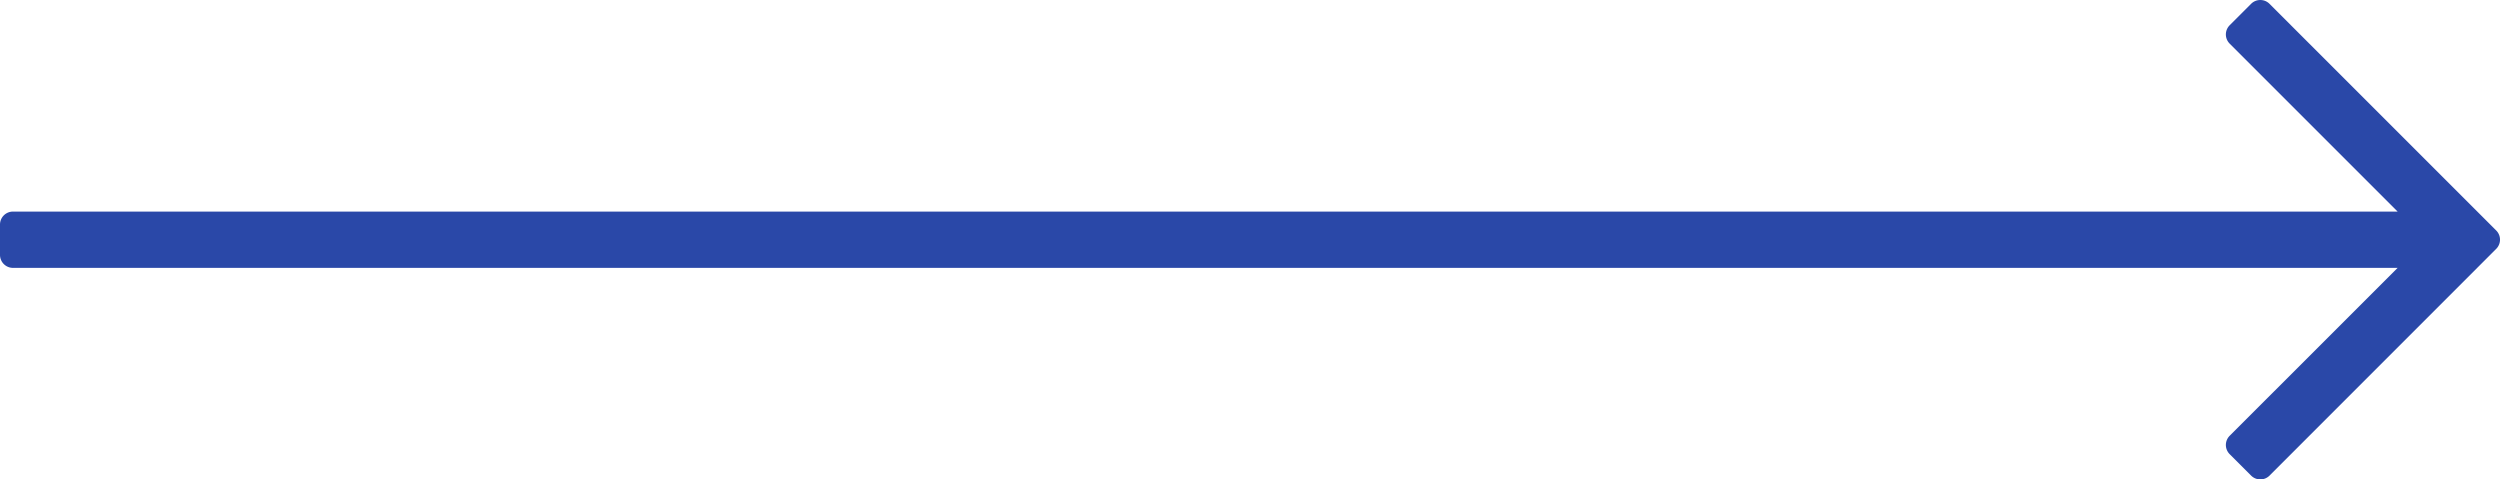 <svg id="Calque_1" data-name="Calque 1" xmlns="http://www.w3.org/2000/svg" viewBox="0 0 2309.39 442.83"><title>arrow</title><path d="M2079.49,3.52l-19.8,19.8a12,12,0,0,0,0,17l155.13,155.13H12a12,12,0,0,0-12,12v28a12,12,0,0,0,12,12H2214.82L2059.69,402.54a12,12,0,0,0,0,17l19.8,19.8a12,12,0,0,0,17,0L2305.87,229.9a12,12,0,0,0,0-17L2096.46,3.52A12,12,0,0,0,2079.49,3.52Z" style="fill:#2a48a8"/></svg>